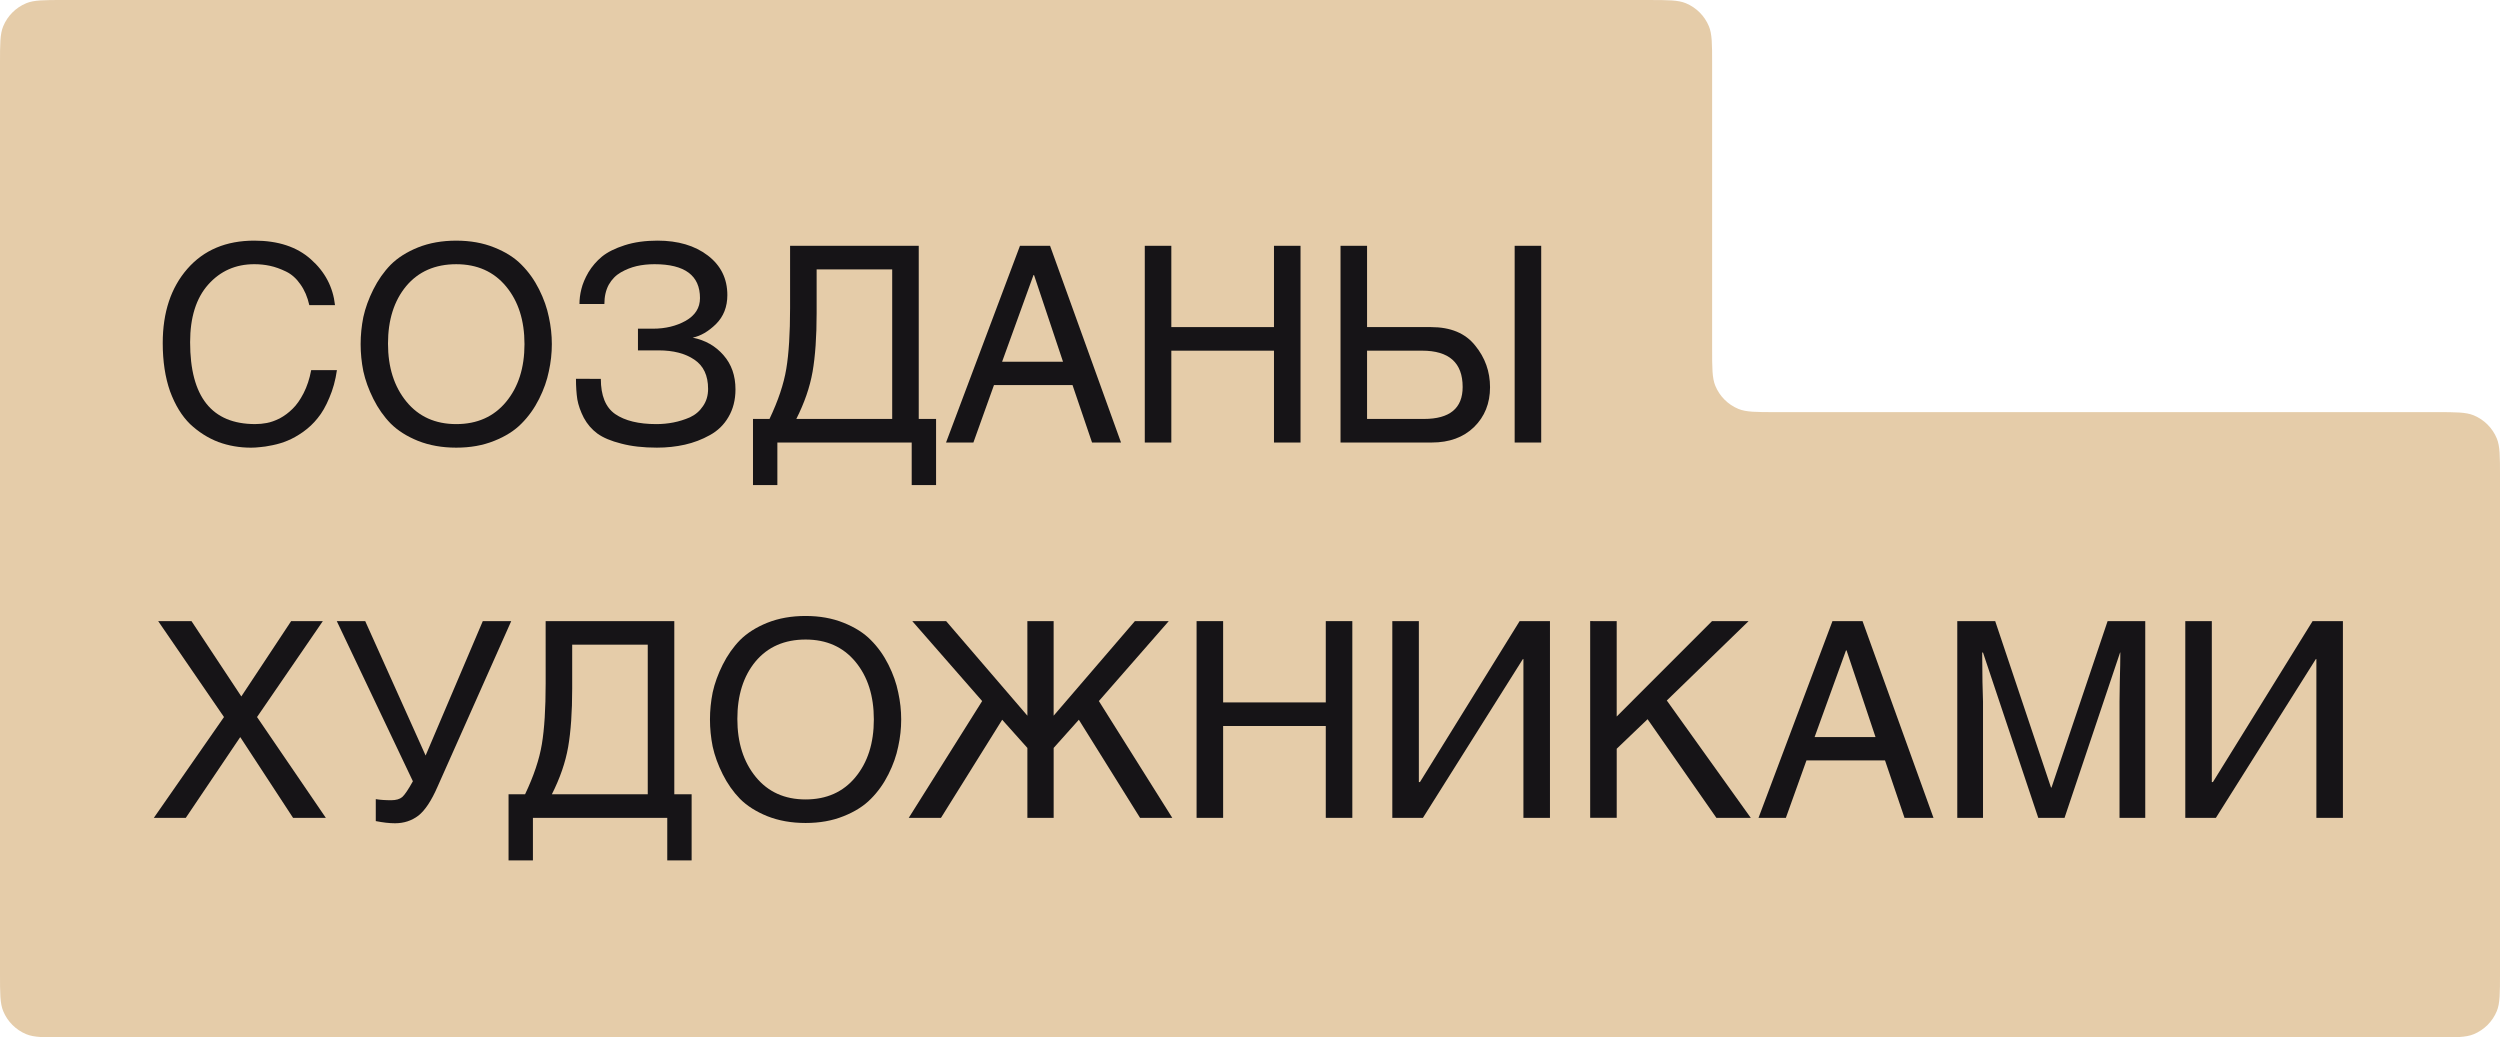 <?xml version="1.0" encoding="UTF-8"?> <svg xmlns="http://www.w3.org/2000/svg" fill="none" height="61" viewBox="0 0 147 61" width="147"> <path clip-rule="evenodd" d="m3.75 0c-1.165 0-1.747 0-2.207.19-.613.254-1.099.74-1.353 1.353-.19.459-.19 1.042-.19 2.207v20.483 15.041 17.976c0 1.165 0 1.747.19 2.207.254.613.74 1.099 1.353 1.353.459.19 1.042.19 2.207.19h139.5c1.165 0 1.747 0 2.207-.19.612-.254 1.099-.74 1.353-1.353.19-.46.19-1.042.19-2.207v-29.267c0-1.165 0-1.747-.19-2.207-.254-.613-.741-1.099-1.353-1.353-.46-.19-1.042-.19-2.207-.19h-38.827c-1.165 0-1.747 0-2.207-.19-.612-.254-1.099-.74-1.353-1.353-.19-.46-.19-1.042-.19-2.207v-16.732c0-1.165 0-1.747-.19-2.207-.254-.613-.741-1.099-1.353-1.353-.459-.19-1.042-.19-2.207-.19z" fill="#e5cca9" fill-rule="evenodd"></path> <g fill="#161417"> <path d="m15.114 42.162 4.045 5.927h-1.927l-3.106-4.748-3.201 4.748h-1.879l4.125-5.927-3.87-5.64h1.959l2.93 4.429 2.93-4.429h1.863z"></path> <path d="m28.388 36.522h1.672l-4.332 9.735c-.361.829-.738 1.397-1.131 1.705-.393.297-.849.446-1.37.446-.329 0-.706-.043-1.131-.128v-1.291c.244.043.547.064.908.064.287 0 .504-.064.653-.191.149-.138.356-.446.621-.924l-4.475-9.416h1.672l3.551 7.903z"></path> <path d="m32.084 36.522h7.565v10.181h1.019v3.888h-1.433v-2.502h-7.899v2.502h-1.433v-3.888h.972c.51-1.073.839-2.055.987-2.948.149-.892.223-2.082.223-3.569zm6.004 10.181v-8.795h-4.443v2.581c0 1.381-.08 2.528-.239 3.442-.159.903-.478 1.827-.956 2.772z"></path> <path d="m50.299 45.699c.722-.871 1.083-2.002 1.083-3.394s-.361-2.523-1.083-3.394c-.722-.871-1.699-1.306-2.93-1.306-1.242 0-2.224.43-2.946 1.291-.711.86-1.067 1.986-1.067 3.378s.361 2.528 1.083 3.41c.722.882 1.699 1.323 2.93 1.323s2.208-.435 2.93-1.307zm2.516-4.987c.117.531.175 1.062.175 1.593s-.058 1.062-.175 1.593c-.106.531-.297 1.073-.573 1.625-.276.552-.621 1.036-1.035 1.45-.403.414-.94.754-1.609 1.02-.658.266-1.401.398-2.23.398-.828 0-1.577-.133-2.246-.398-.658-.266-1.194-.605-1.609-1.02-.403-.414-.743-.898-1.019-1.45-.276-.552-.472-1.094-.589-1.625-.106-.531-.159-1.062-.159-1.593s.053-1.062.159-1.593c.117-.531.313-1.073.589-1.625.276-.552.616-1.036 1.019-1.45.414-.414.95-.754 1.609-1.02.669-.266 1.417-.398 2.246-.398.828 0 1.571.133 2.23.398.669.266 1.205.606 1.609 1.02.414.414.759.898 1.035 1.45.276.552.467 1.094.573 1.625z"></path> <path d="m60.409 36.522h1.545v5.561l4.778-5.561h1.991l-4.109 4.7 4.316 6.867h-1.895l-3.599-5.768-1.481 1.657v4.111h-1.545v-4.111l-1.481-1.657-3.599 5.768h-1.895l4.316-6.867-4.109-4.7h1.991l4.778 5.561z"></path> <path d="m71.92 36.522v4.78h6.036v-4.78h1.561v11.568h-1.561v-5.401h-6.036v5.401h-1.561v-11.568z"></path> <path d="m83.429 36.522v9.464h.064l5.861-9.464h1.784v11.568h-1.561v-9.337h-.032l-5.877 9.337h-1.8v-11.568z"></path> <path d="m95.062 36.522v5.609l5.606-5.609h2.15l-4.81 4.668 4.937 6.899h-2.022l-4.045-5.8-1.815 1.737v4.063h-1.561v-11.568z"></path> <path d="m110.839 44.711h-4.619l-1.21 3.378h-1.609l4.348-11.568h1.768l4.172 11.568h-1.704zm-4.141-1.37h3.583l-1.704-5.099h-.032z"></path> <path d="m115.088 36.522h2.23l3.281 9.783h.031l3.297-9.783h2.214v11.568h-1.513v-6.835c0-.053.005-.441.016-1.163.021-.733.032-1.306.032-1.721h-.016l-3.265 9.719h-1.545l-3.249-9.719h-.048c0 .414.006.988.016 1.721.022.722.032 1.11.032 1.163v6.835h-1.513z"></path> <path d="m130.055 36.522v9.464h.064l5.861-9.464h1.783v11.568h-1.56v-9.337h-.032l-5.877 9.337h-1.799v-11.568z"></path> <path d="m19.7 17.942h-1.513c-.106-.478-.281-.887-.526-1.227-.234-.34-.515-.59-.844-.749-.329-.159-.642-.271-.94-.335s-.605-.096-.924-.096c-1.094 0-1.996.398-2.707 1.195-.711.797-1.067 1.928-1.067 3.394 0 3.208 1.274 4.812 3.822 4.812.234 0 .462-.021.685-.064.234-.043.488-.133.764-.271.276-.149.526-.335.749-.558.234-.223.451-.531.653-.924.202-.393.35-.844.446-1.354h1.513c-.085.595-.234 1.137-.446 1.625-.202.489-.43.887-.685 1.195-.244.308-.531.579-.86.813-.319.223-.621.393-.908.51-.276.117-.573.207-.892.271-.308.064-.552.101-.733.112-.18.021-.356.032-.526.032-.679 0-1.322-.112-1.927-.335-.605-.234-1.157-.584-1.656-1.052-.488-.478-.881-1.121-1.179-1.928-.287-.818-.43-1.763-.43-2.836 0-1.806.483-3.261 1.449-4.366.966-1.105 2.277-1.657 3.934-1.657 1.401 0 2.511.366 3.329 1.099.828.733 1.301 1.631 1.417 2.693z"></path> <path d="m29.757 23.63c.722-.871 1.083-2.002 1.083-3.394s-.361-2.523-1.083-3.394c-.722-.871-1.699-1.306-2.93-1.306-1.242 0-2.224.43-2.946 1.291-.711.86-1.067 1.986-1.067 3.378s.361 2.528 1.083 3.41c.722.882 1.699 1.322 2.93 1.322s2.208-.435 2.93-1.306zm2.516-4.987c.117.531.175 1.062.175 1.593s-.058 1.062-.175 1.593c-.106.531-.297 1.073-.573 1.625-.276.552-.621 1.036-1.035 1.45-.403.414-.94.754-1.609 1.02-.658.266-1.401.398-2.23.398-.828 0-1.577-.133-2.245-.398-.658-.266-1.194-.606-1.609-1.02-.404-.414-.743-.898-1.019-1.45-.276-.552-.472-1.094-.589-1.625-.106-.531-.159-1.062-.159-1.593s.053-1.062.159-1.593c.117-.531.313-1.073.589-1.625.276-.552.616-1.036 1.019-1.45.414-.414.95-.754 1.609-1.02.669-.266 1.417-.398 2.245-.398.828 0 1.571.133 2.23.398.669.266 1.205.605 1.609 1.02.414.414.759.898 1.035 1.45.276.552.467 1.094.573 1.625z"></path> <path d="m35.329 22.276c0 .988.281 1.678.844 2.071.573.393 1.38.59 2.421.59.34 0 .674-.032 1.003-.096.329-.064.653-.165.972-.303.319-.149.573-.366.764-.653.202-.287.303-.627.303-1.02 0-.786-.271-1.36-.812-1.721-.531-.361-1.232-.542-2.102-.542h-1.21v-1.275h.876c.733 0 1.375-.154 1.927-.462.563-.319.844-.765.844-1.338 0-1.328-.892-1.992-2.675-1.992-.372 0-.722.037-1.051.112-.319.074-.626.197-.924.366-.297.17-.536.414-.717.733-.17.319-.255.696-.255 1.131h-1.465c0-.287.037-.579.112-.876.074-.308.212-.637.414-.988.212-.35.478-.659.796-.924.329-.266.775-.489 1.338-.669.563-.181 1.205-.271 1.927-.271 1.21 0 2.198.292 2.962.876.764.584 1.147 1.36 1.147 2.326 0 .69-.223 1.259-.669 1.705-.446.435-.902.701-1.37.797.743.149 1.348.494 1.816 1.036.467.531.701 1.2.701 2.008 0 .616-.138 1.158-.414 1.625-.265.457-.632.813-1.099 1.067-.457.255-.945.441-1.465.558-.52.117-1.067.175-1.64.175-.807 0-1.508-.08-2.102-.239-.595-.149-1.062-.345-1.401-.59-.329-.244-.595-.552-.796-.924-.191-.372-.319-.733-.382-1.083-.053-.35-.08-.754-.08-1.211z"></path> <path d="m46.457 14.453h7.565v10.181h1.019v3.888h-1.433v-2.502h-7.899v2.502h-1.433v-3.888h.971c.51-1.073.839-2.055.987-2.948.149-.892.223-2.082.223-3.569zm6.004 10.181v-8.795h-4.443v2.581c0 1.381-.08 2.528-.239 3.442-.159.903-.478 1.827-.956 2.772z"></path> <path d="m63.064 22.642h-4.618l-1.21 3.378h-1.609l4.348-11.568h1.768l4.173 11.568h-1.704zm-4.141-1.37h3.583l-1.704-5.099h-.032z"></path> <path d="m68.874 14.453v4.78h6.036v-4.78h1.561v11.568h-1.561v-5.401h-6.036v5.401h-1.561v-11.568z"></path> <path d="m80.383 14.453v4.78h3.759c1.157 0 2.023.361 2.596 1.083.584.712.876 1.53.876 2.454 0 .945-.313 1.726-.94 2.342-.626.606-1.454.908-2.484.908h-5.367v-11.568zm0 6.166v4.015h3.344c1.518 0 2.277-.627 2.277-1.88 0-1.423-.796-2.135-2.389-2.135zm10.24-6.166v11.568h-1.561v-11.568z"></path> </g> </svg> 